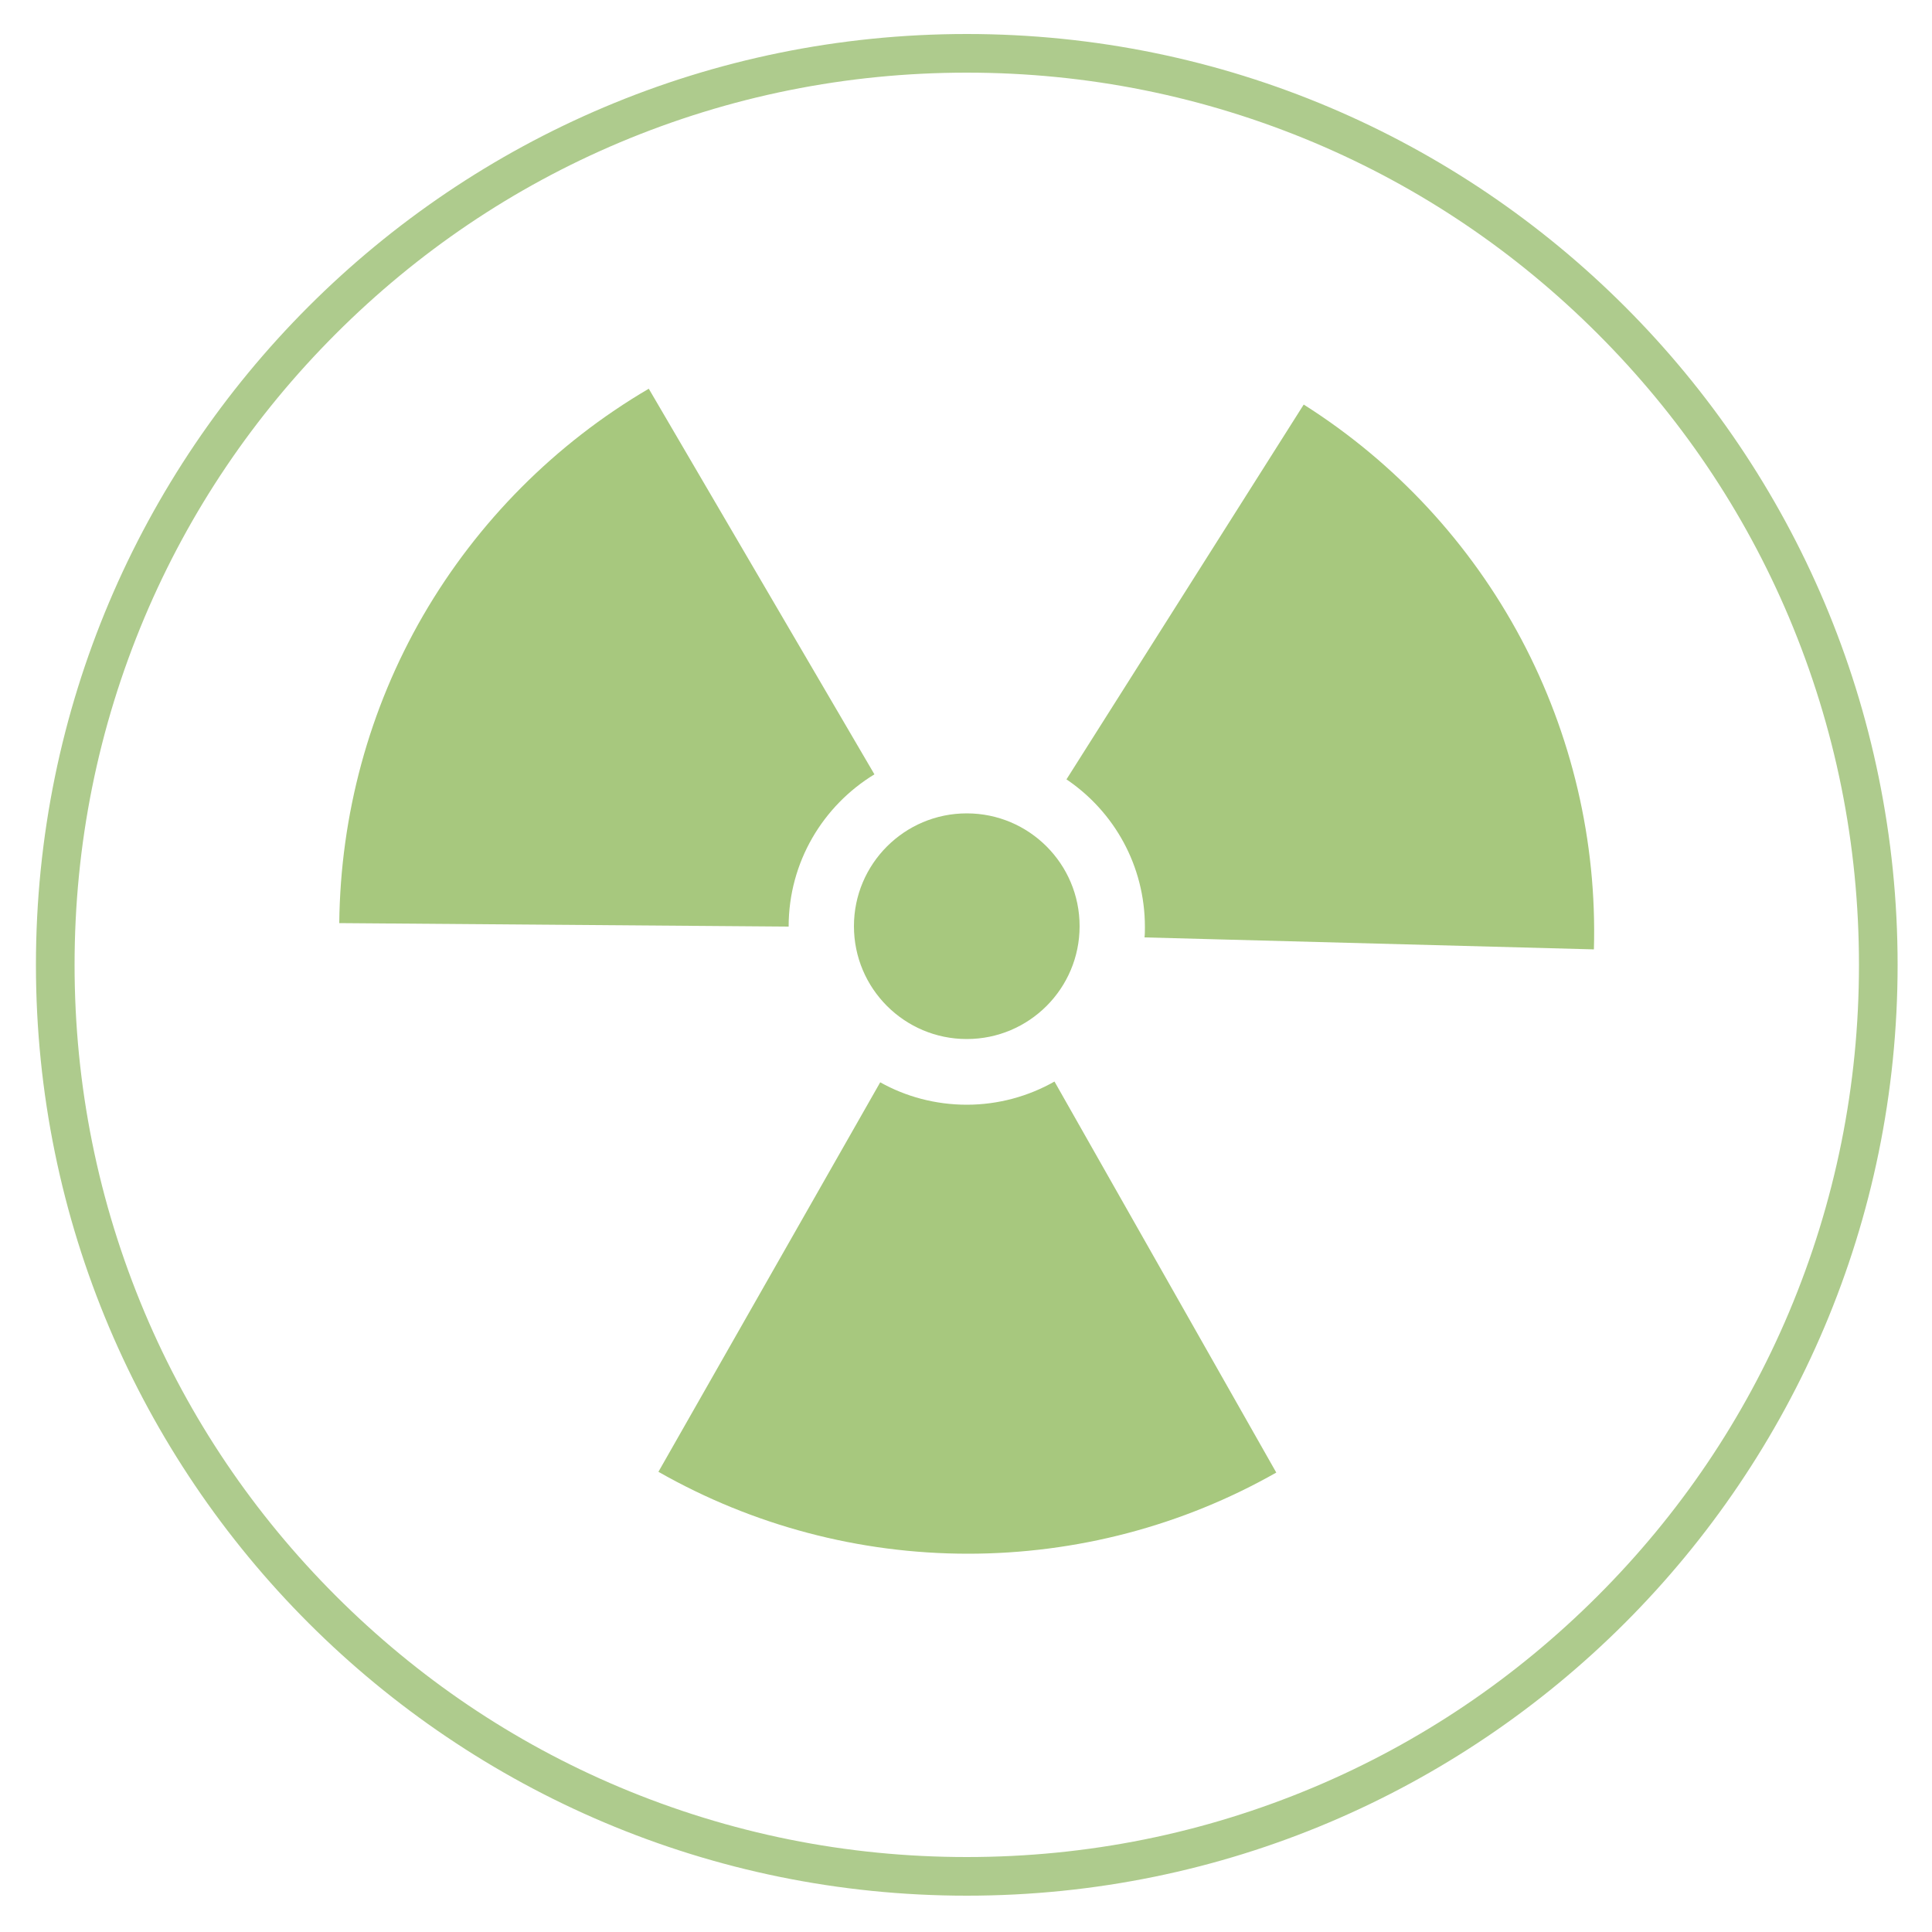 <?xml version="1.0" encoding="utf-8"?>
<!-- Generator: Adobe Illustrator 24.0.3, SVG Export Plug-In . SVG Version: 6.00 Build 0)  -->
<svg version="1.1" id="Layer_1" xmlns="http://www.w3.org/2000/svg" xmlns:xlink="http://www.w3.org/1999/xlink" x="0px" y="0px"
	 viewBox="0 0 500 500" style="enable-background:new 0 0 500 500;" xml:space="preserve">
<style type="text/css">
	.st0{fill:#AECB8D;}
	.st1{fill:#A7C87E;}
	.st2{fill:none;stroke:#AECB8D;stroke-width:2;stroke-miterlimit:10;}
	.st3{fill:#FFFFFF;}
	.st4{fill:none;stroke:#A7C87E;stroke-width:3;stroke-miterlimit:10;}
	.st5{fill:none;stroke:#A7C87E;stroke-width:2;stroke-miterlimit:10;}
	.st6{fill:none;stroke:#A7C87E;stroke-width:2;stroke-miterlimit:10;stroke-dasharray:5.97,5.97;}
	.st7{fill:none;stroke:#FFFFFF;stroke-linecap:round;stroke-miterlimit:10;}
	.st8{fill:none;stroke:#A7C87E;stroke-width:5;stroke-miterlimit:10;}
	.st9{fill:none;stroke:#A7C87E;stroke-miterlimit:10;}
	.st10{fill:none;stroke:#A7C87E;stroke-width:10;stroke-miterlimit:10;}
	.st11{fill:url(#);}
	.st12{fill:#A7C87E;stroke:#A7C87E;stroke-width:0.25;stroke-miterlimit:10;}
	.st13{fill:#FFFFFF;stroke:#FFFFFF;stroke-width:0.25;stroke-miterlimit:10;}
	.st14{fill:none;stroke:#A7C87E;stroke-width:0.25;stroke-miterlimit:10;}
</style>
<g>
	<path class="st0" d="M250.2,18.8c31.2,0,61.4,6.1,89.9,18.1c27.5,11.6,52.2,28.3,73.4,49.5s37.9,45.9,49.5,73.4
		c12,28.5,18.1,58.7,18.1,89.9c0,31.2-6.1,61.4-18.1,89.9c-11.6,27.5-28.3,52.2-49.5,73.4c-21.2,21.2-45.9,37.9-73.4,49.5
		c-28.5,12-58.7,18.1-89.9,18.1s-61.4-6.1-89.9-18.1c-27.5-11.6-52.2-28.3-73.4-49.5c-21.2-21.2-37.9-45.9-49.5-73.4
		c-12-28.5-18.1-58.7-18.1-89.9c0-31.2,6.1-61.4,18.1-89.9c11.6-27.5,28.3-52.2,49.5-73.4s45.9-37.9,73.4-49.5
		C188.8,24.9,219,18.8,250.2,18.8 M250.2,8.8C117.1,8.8,9.3,116.6,9.3,249.7s107.9,240.9,240.9,240.9s240.9-107.9,240.9-240.9
		S383.3,8.8,250.2,8.8L250.2,8.8z"/>
</g>
<g>
	<g>
		<g>
			<path class="st1" d="M393.7,165.4c-13.2-24.8-32.6-45.7-56.3-60.7l-61.4,97c12.3,8.3,20.3,22.3,20.3,38.2c0,0.9,0,1.8-0.1,2.7
				l116.3,3.1C413.3,217.7,406.8,190.1,393.7,165.4z"/>
		</g>
		<g>
			<path class="st1" d="M272.9,279.9c-6.7,3.8-14.5,6-22.7,6c-8.1,0-15.8-2.1-22.4-5.8l-57.4,100.8c24.4,13.9,52,21.2,80.1,21.2
				c28,0,55.5-7.2,79.8-21L272.9,279.9z"/>
		</g>
		<g>
			<path class="st1" d="M204.1,239.8c0-16.7,8.9-31.3,22.2-39.4l-58.4-99.8c-24.2,14.2-44.3,34.4-58.4,58.7
				c-14,24.2-21.4,51.6-21.7,79.6L204.1,239.8C204.1,239.9,204.1,239.8,204.1,239.8z"/>
		</g>
	</g>
	<circle class="st1" cx="250.2" cy="239.7" r="29.2"/>
</g>
</svg>
